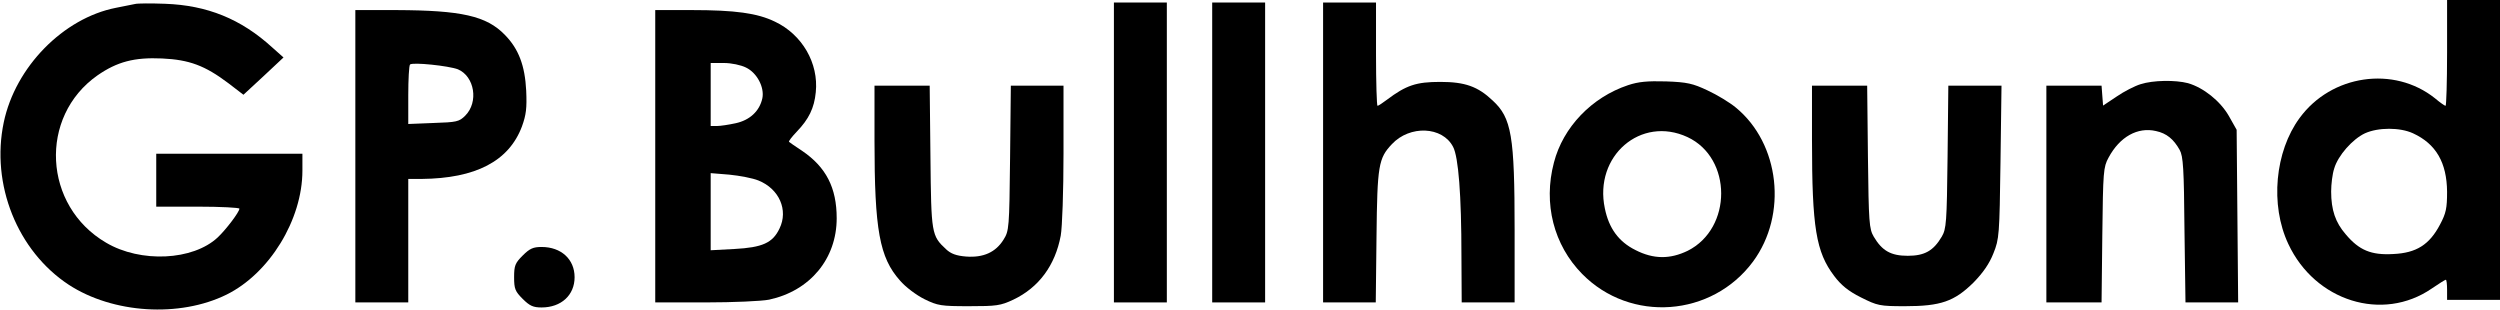 <?xml version="1.0" standalone="no"?>
<!DOCTYPE svg PUBLIC "-//W3C//DTD SVG 20010904//EN"
 "http://www.w3.org/TR/2001/REC-SVG-20010904/DTD/svg10.dtd">
<svg version="1.0" xmlns="http://www.w3.org/2000/svg"
 width="992pt" height="123pt" viewBox="0 0 992 123"
 preserveAspectRatio="xMidYMid meet">

<g transform="translate(0,123) scale(0.1,-0.1)"
fill="#000000" stroke="none">
<path d="M9710 1020 c0 -116 -3 -210 -6 -210 -3 0 -22 13 -42 30 -163 130
-411 94 -537 -78 -98 -133 -118 -345 -45 -500 106 -227 374 -311 569 -177 28
19 53 35 56 35 3 0 5 -18 5 -40 l0 -40 105 0 105 0 0 595 0 595 -105 0 -105 0
0 -210z m-135 -319 c91 -42 134 -116 135 -232 0 -65 -4 -85 -28 -130 -42 -80
-94 -113 -186 -117 -87 -5 -135 15 -188 78 -41 47 -58 97 -58 170 0 29 5 70
12 91 15 52 73 117 122 140 53 24 139 24 191 0z"/>
<path d="M535 1214 c-11 -2 -45 -9 -75 -15 -209 -41 -399 -235 -445 -454 -52
-247 54 -511 258 -645 175 -114 439 -131 626 -39 170 84 301 297 301 492 l0
67 -290 0 -290 0 0 -105 0 -105 165 0 c91 0 165 -4 165 -8 0 -13 -53 -83 -86
-114 -98 -92 -306 -102 -443 -21 -250 146 -268 500 -34 664 78 54 146 72 256
67 108 -5 170 -28 263 -98 l60 -46 80 74 79 74 -45 40 c-124 113 -258 167
-425 173 -55 2 -109 2 -120 -1z"/>
<path d="M4420 625 l0 -595 105 0 105 0 0 595 0 595 -105 0 -105 0 0 -595z"/>
<path d="M4810 625 l0 -595 105 0 105 0 0 595 0 595 -105 0 -105 0 0 -595z"/>
<path d="M5250 625 l0 -595 104 0 105 0 3 263 c3 281 8 309 61 365 71 76 201
71 243 -11 21 -40 33 -190 33 -434 l1 -183 105 0 105 0 0 288 c0 373 -12 444
-87 513 -59 56 -110 74 -208 74 -95 0 -135 -13 -212 -71 -17 -13 -34 -24 -37
-24 -3 0 -6 92 -6 205 l0 205 -105 0 -105 0 0 -595z"/>
<path d="M1410 610 l0 -580 105 0 105 0 0 245 0 245 53 0 c214 2 346 70 398
208 17 47 20 73 17 142 -5 100 -30 166 -85 222 -73 75 -172 97 -430 98 l-163
0 0 -580z m407 345 c66 -28 83 -130 29 -184 -24 -24 -34 -26 -126 -29 l-100
-4 0 114 c0 63 3 118 7 122 10 10 153 -5 190 -19z"/>
<path d="M2600 610 l0 -580 200 0 c109 0 223 5 252 11 162 35 268 162 268 323
0 121 -42 203 -138 268 -26 17 -49 33 -51 35 -3 2 11 20 31 41 47 49 69 93 75
156 12 115 -54 229 -162 280 -70 34 -158 46 -332 46 l-143 0 0 -580z m360 352
c44 -21 74 -79 65 -122 -11 -51 -50 -87 -106 -99 -27 -6 -61 -11 -74 -11 l-25
0 0 125 0 125 53 0 c29 0 67 -8 87 -18z m49 -448 c83 -33 120 -118 84 -191
-27 -57 -68 -75 -179 -81 l-94 -5 0 153 0 153 74 -6 c41 -4 93 -14 115 -23z"/>
<path d="M6460 892 c-144 -48 -258 -167 -294 -307 -43 -163 -1 -327 112 -442
192 -195 515 -171 678 49 138 187 106 468 -68 611 -24 20 -75 51 -112 68 -59
28 -82 33 -165 36 -74 2 -109 -1 -151 -15z m236 -206 c178 -83 178 -362 1
-451 -70 -34 -136 -34 -208 3 -66 33 -105 86 -121 165 -44 208 143 369 328
283z"/>
<path d="M8494 896 c-23 -7 -66 -29 -95 -49 l-54 -36 -3 39 -3 40 -110 0 -109
0 0 -430 0 -430 109 0 110 0 3 268 c3 251 4 269 25 307 44 82 115 122 188 105
42 -9 70 -32 94 -75 14 -25 17 -74 19 -318 l4 -287 104 0 105 0 -3 343 -3 342
-31 55 c-34 59 -100 112 -162 130 -50 13 -138 12 -188 -4z"/>
<path d="M3470 673 c0 -356 20 -465 101 -556 22 -26 65 -58 97 -74 53 -26 66
-28 177 -28 109 0 125 2 176 26 101 48 166 136 188 254 6 33 11 176 11 327 l0
268 -104 0 -105 0 -3 -287 c-3 -279 -4 -289 -26 -324 -31 -50 -80 -72 -148
-67 -39 3 -61 11 -80 29 -58 54 -59 61 -62 367 l-3 282 -110 0 -109 0 0 -217z"/>
<path d="M7190 673 c0 -346 16 -443 88 -538 27 -36 56 -60 106 -85 66 -33 74
-35 175 -35 142 0 196 19 272 94 38 39 63 75 79 116 23 57 24 73 28 363 l4
302 -105 0 -106 0 -3 -282 c-3 -262 -5 -286 -23 -317 -33 -56 -68 -76 -135
-76 -67 0 -102 20 -135 76 -18 31 -20 55 -23 317 l-3 282 -110 0 -109 0 0
-217z"/>
<path d="M2074 216 c-30 -30 -34 -40 -34 -86 0 -46 4 -56 34 -86 28 -28 42
-34 75 -34 78 0 131 49 131 120 0 71 -53 120 -131 120 -33 0 -47 -6 -75 -34z"/>
</g>
</svg>
